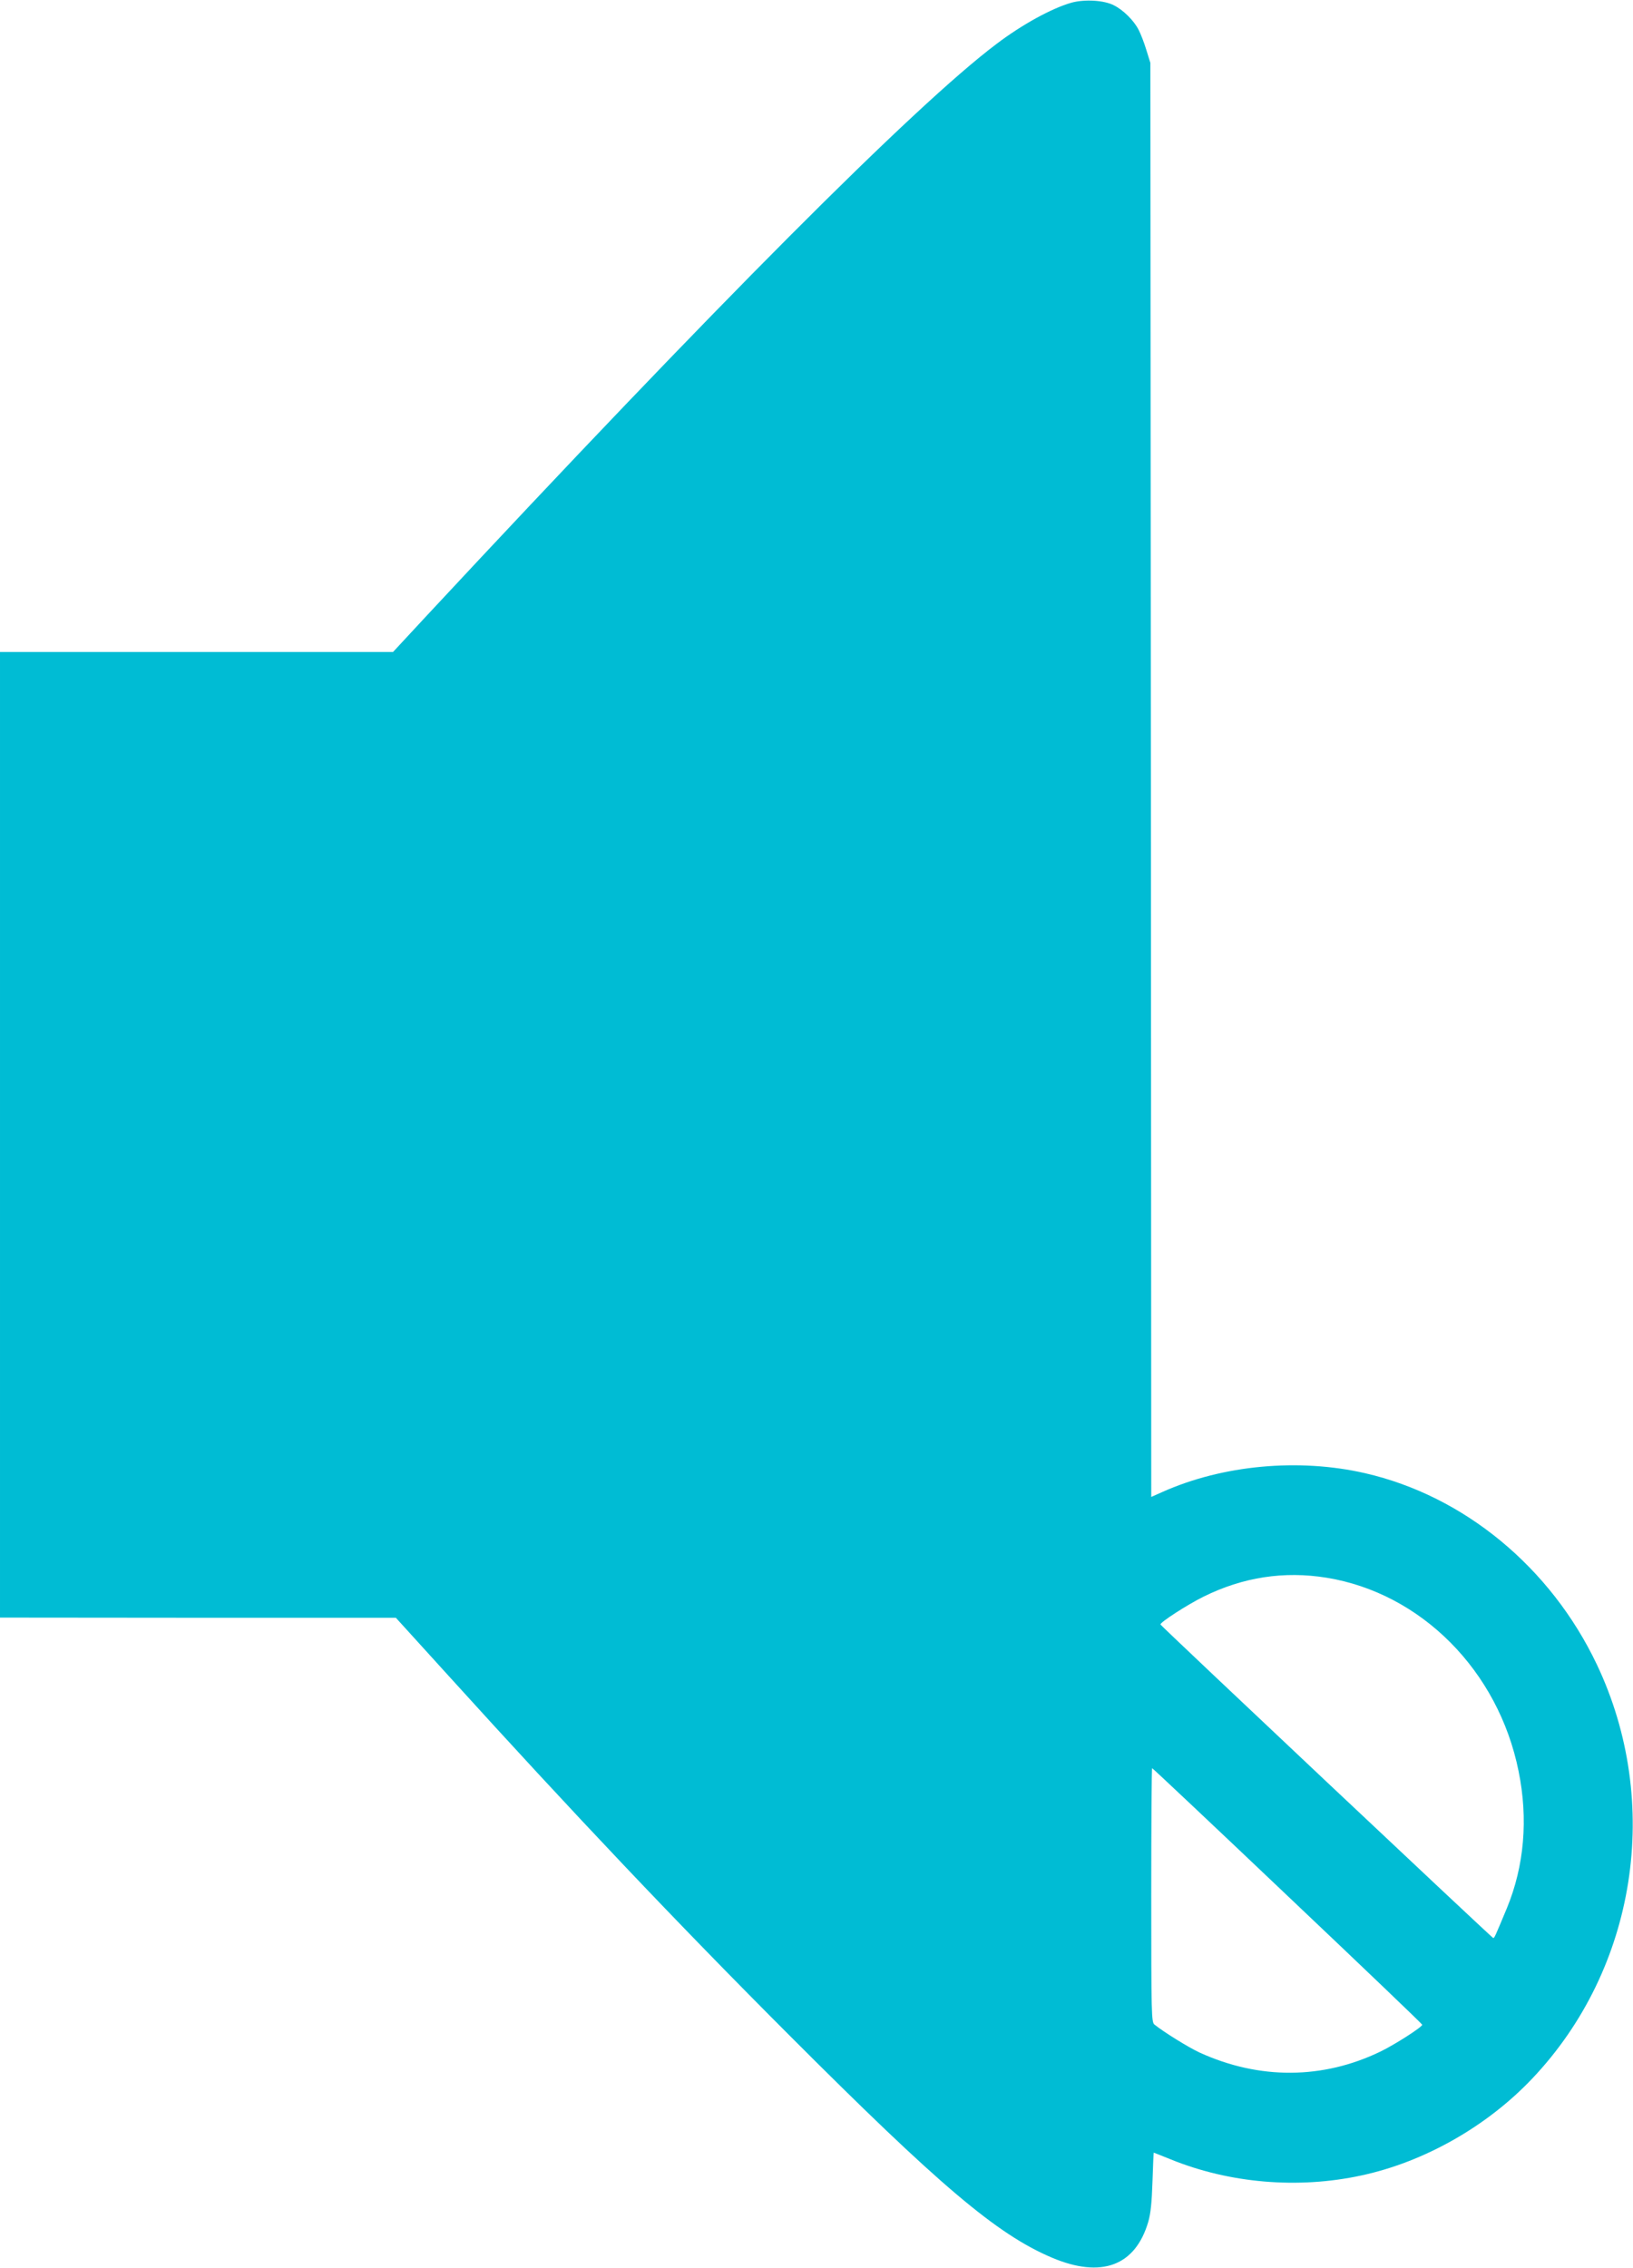 <?xml version="1.0" standalone="no"?>
<!DOCTYPE svg PUBLIC "-//W3C//DTD SVG 20010904//EN"
 "http://www.w3.org/TR/2001/REC-SVG-20010904/DTD/svg10.dtd">
<svg version="1.0" xmlns="http://www.w3.org/2000/svg"
 width="922pt" height="1280pt" viewBox="0 0 922 1280"
 preserveAspectRatio="xMidYMid meet">
<g transform="translate(0,1280) scale(0.1,-0.1)"
fill="#00bcd4" stroke="none">
<path d="M6050 12785 c-110 -31 -279 -123 -425 -234 -462 -348 -1596 -1486
-3213 -3223 l-193 -208 -1110 0 -1109 0 0 -2725 0 -2725 1118 -1 1117 0 297
-327 c699 -771 1295 -1400 1928 -2033 843 -844 1168 -1120 1480 -1252 279
-118 470 -46 543 202 14 48 20 110 24 228 3 90 6 163 7 163 1 0 44 -17 96 -38
332 -135 719 -168 1075 -91 356 76 710 277 966 547 589 621 735 1557 365 2337
-261 549 -750 952 -1309 1080 -375 86 -804 46 -1144 -106 l-63 -28 -2 4047 -3
4047 -23 74 c-12 40 -32 91 -43 112 -26 52 -87 113 -140 139 -55 29 -165 35
-239 15z m1440 -8890 c534 -87 970 -525 1084 -1092 55 -270 32 -535 -66 -773
-68 -163 -71 -171 -78 -168 -10 4 -1875 1760 -1878 1769 -4 11 150 111 243
157 222 110 454 146 695 107z m-220 -1796 c418 -396 760 -723 760 -727 0 -13
-153 -111 -235 -151 -326 -158 -685 -160 -1022 -6 -63 29 -203 116 -255 158
-17 13 -18 60 -18 731 0 394 2 716 5 716 3 0 347 -324 765 -721z"/>
</g>
</svg>
